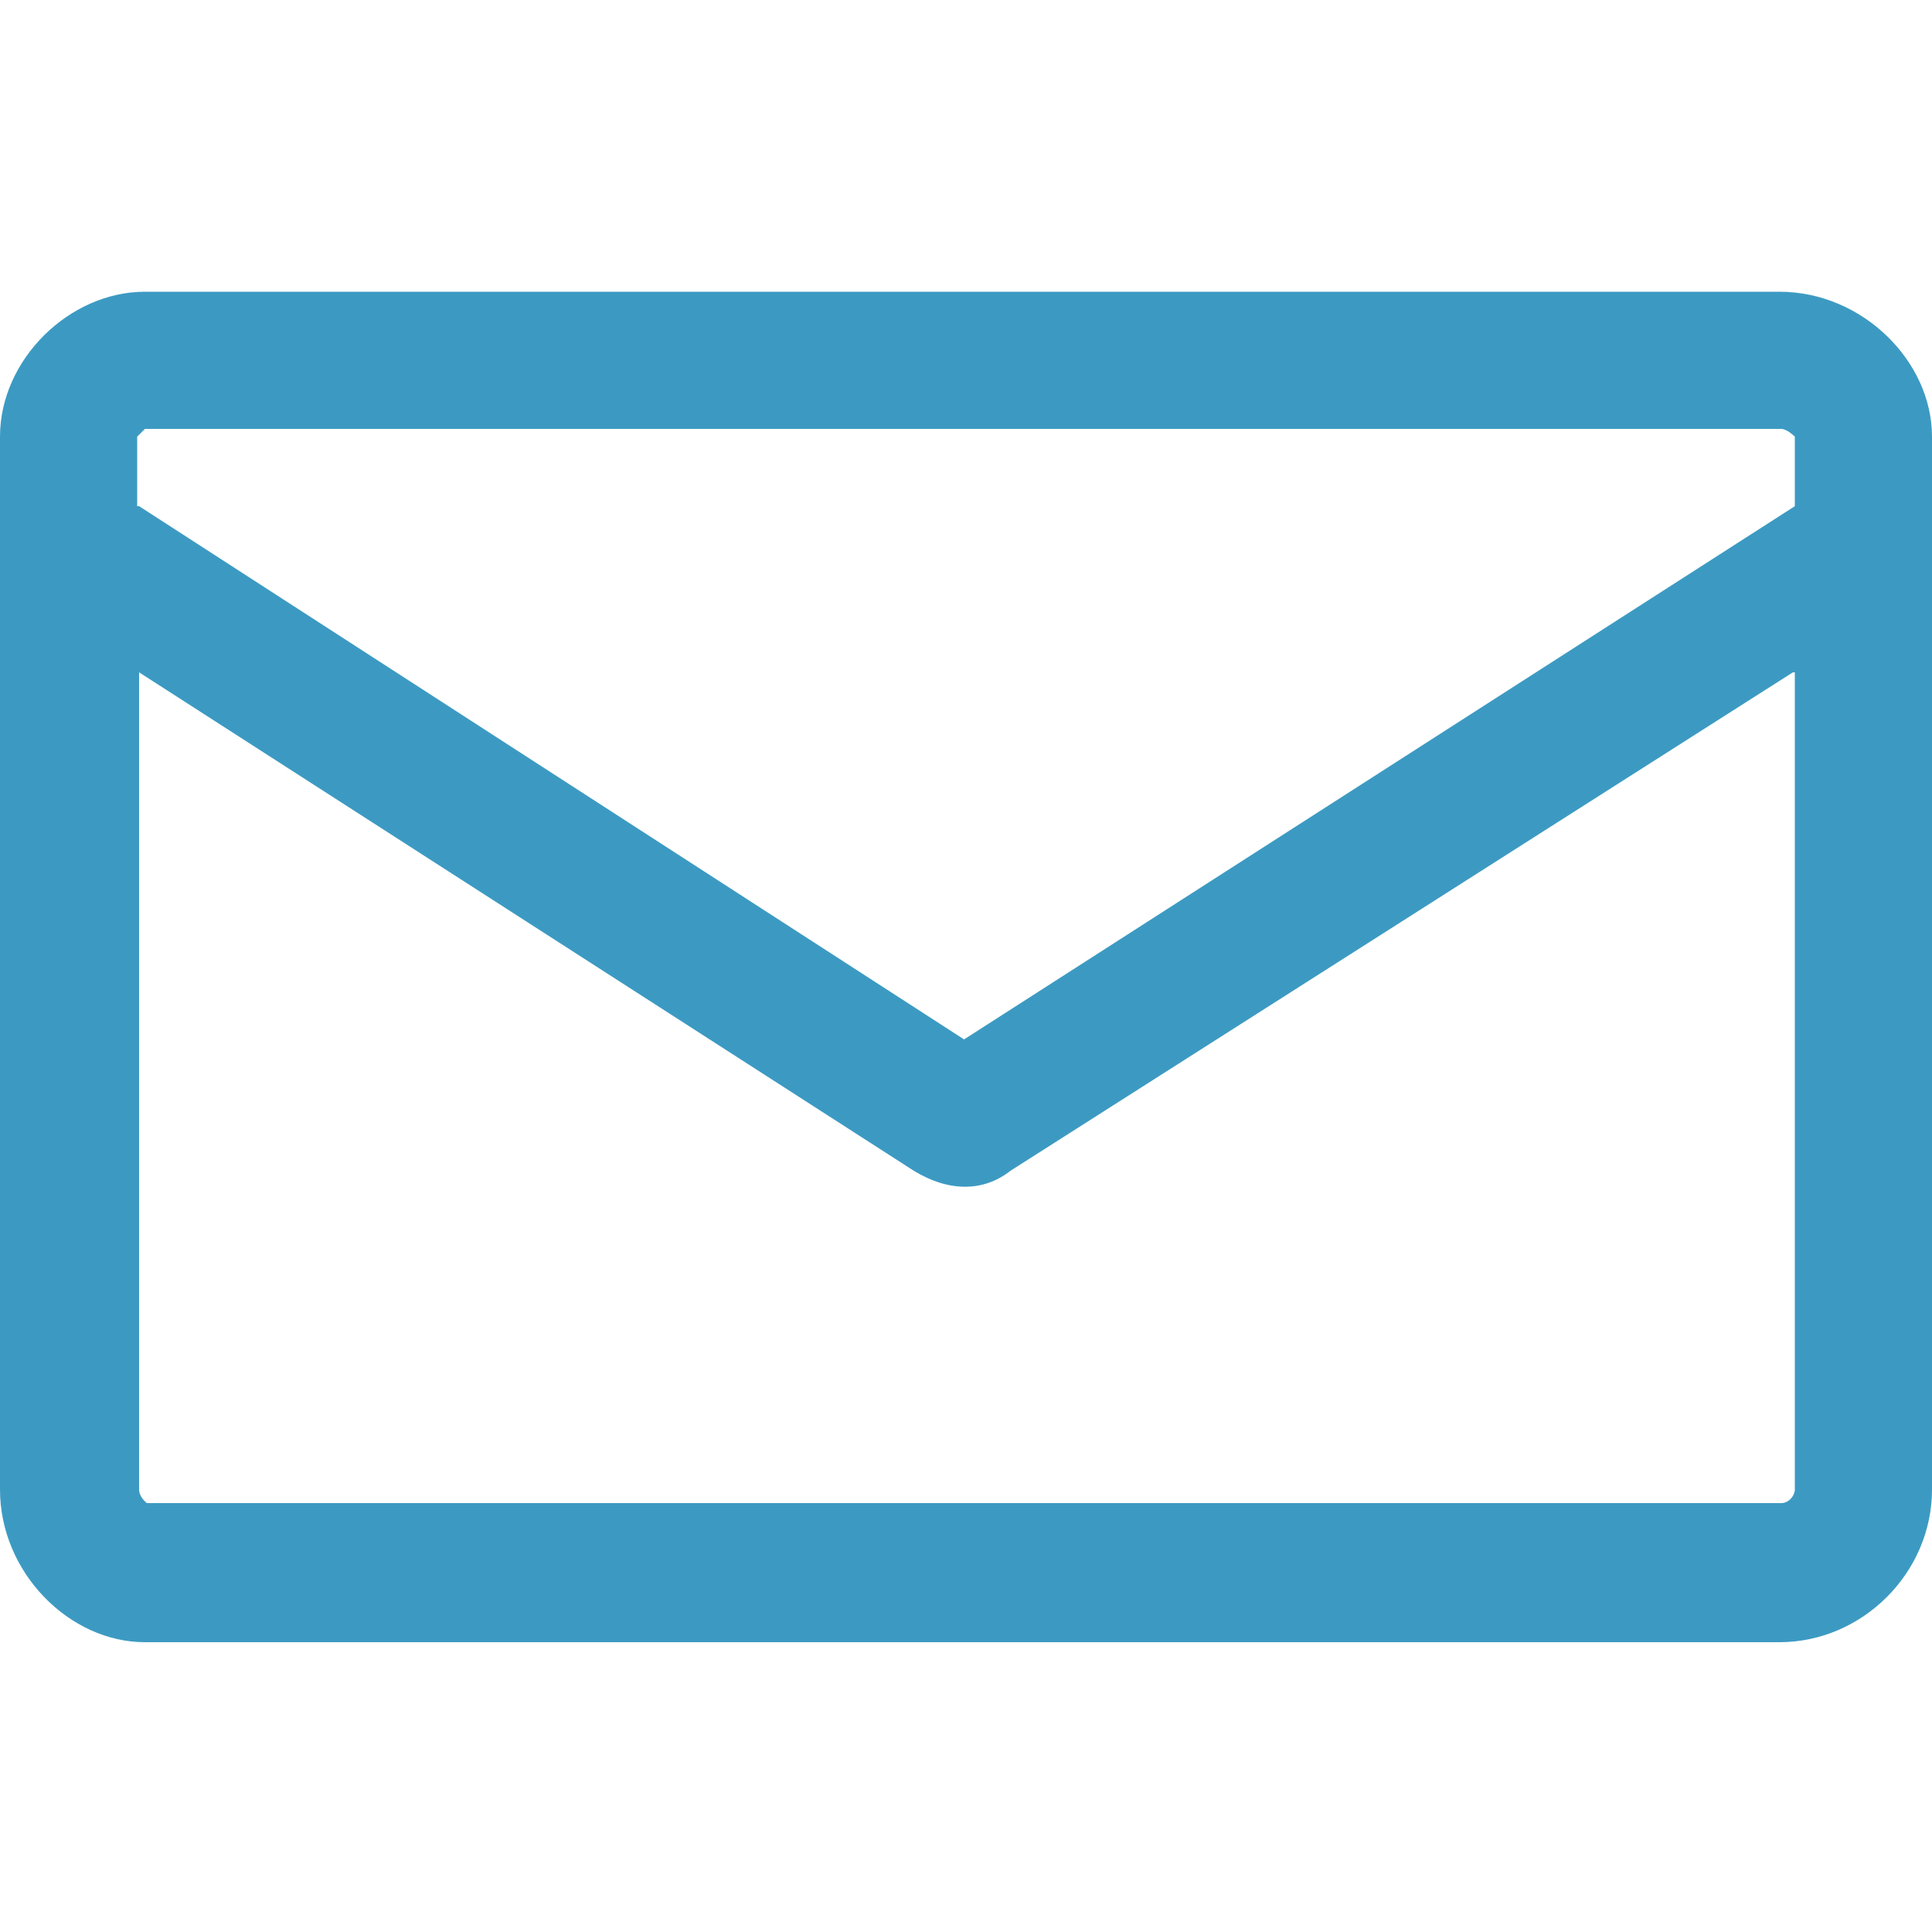 <?xml version="1.0" encoding="utf-8"?>
<!-- Generator: Adobe Illustrator 25.1.0, SVG Export Plug-In . SVG Version: 6.00 Build 0)  -->
<svg version="1.1" id="Layer_1" xmlns="http://www.w3.org/2000/svg" xmlns:xlink="http://www.w3.org/1999/xlink" x="0px" y="0px"
	 viewBox="0 0 100 100" style="enable-background:new 0 0 100 100;" xml:space="preserve">
<style type="text/css">
	.st0{fill:#3C9AC2;}
</style>
<g>
	<path class="st0" d="M7.5,15.1h84.6c4.3,0,7.9,3.6,7.9,7.5v54.5c0,4.3-3.6,7.9-7.9,7.9H7.5c-3.9,0-7.5-3.6-7.5-7.9V22.6
		C0,18.6,3.6,15.1,7.5,15.1z M7.2,26.2l42.7,27.6l43-27.6v-3.6c0,0-0.4-0.4-0.7-0.4H7.5l-0.4,0.4V26.2z M92.8,34.8L52.3,60.6
		c-1.4,1.1-3.2,1.1-5,0L7.2,34.8v42.3c0,0.4,0.4,0.7,0.4,0.7h84.6c0.4,0,0.7-0.4,0.7-0.7V34.8z"/>
</g>
</svg>
